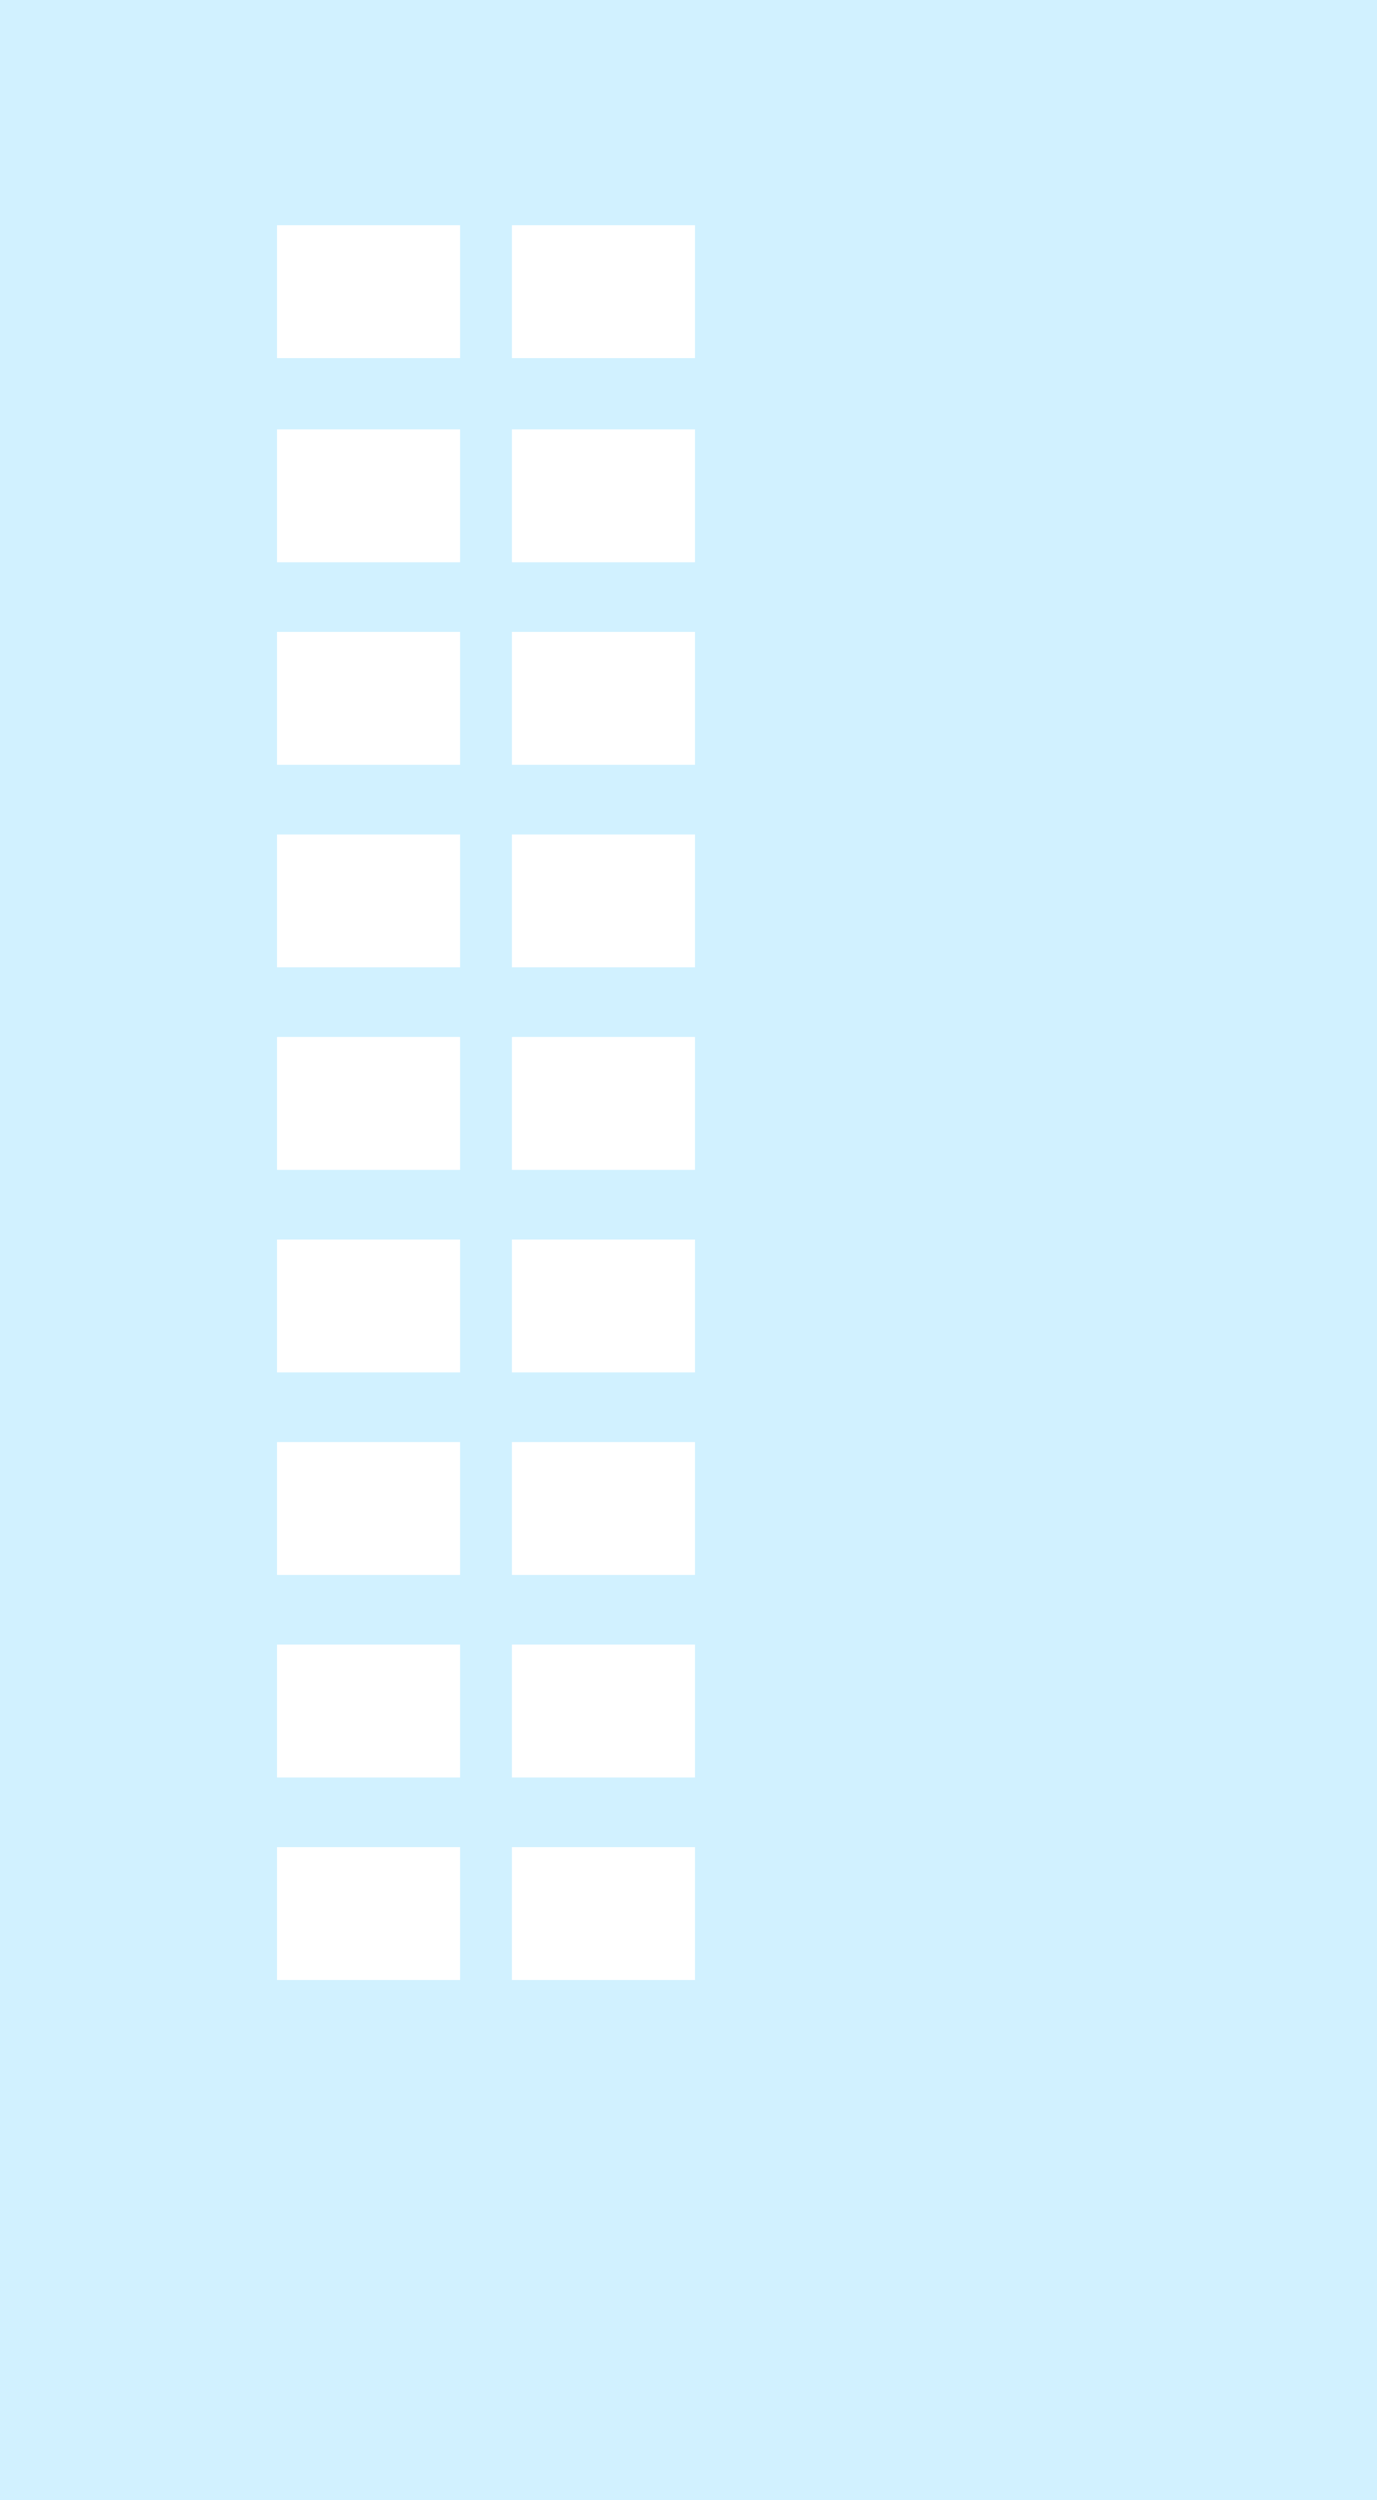 <svg xmlns="http://www.w3.org/2000/svg" width="85" height="154.3">
  <path d="M0 0h85v154.3H0z" style="fill:#d1f1ff"/>
  <path d="M17.1 13.9h11.3v8.2H17.1zM31.6 13.9h11.3v8.2H31.6zM17.1 26.5h11.3v8.2H17.1zM31.6 26.5h11.3v8.2H31.6zM17.1 39h11.3v8.2H17.1zM31.6 39h11.3v8.2H31.6zM17.1 51.5h11.3v8.2H17.1zM31.6 51.5h11.3v8.2H31.6zM17.1 64h11.3v8.2H17.1zM31.6 64h11.3v8.2H31.6zM17.1 76.5h11.3v8.2H17.1zM31.6 76.5h11.3v8.2H31.6zM17.1 89h11.3v8.2H17.1zM31.6 89h11.3v8.2H31.6zM17.1 101.5h11.3v8.2H17.1zM31.6 101.5h11.3v8.2H31.6zM17.1 114h11.3v8.2H17.1zM31.6 114h11.3v8.2H31.6z" style="fill:#fff"/>
</svg>
